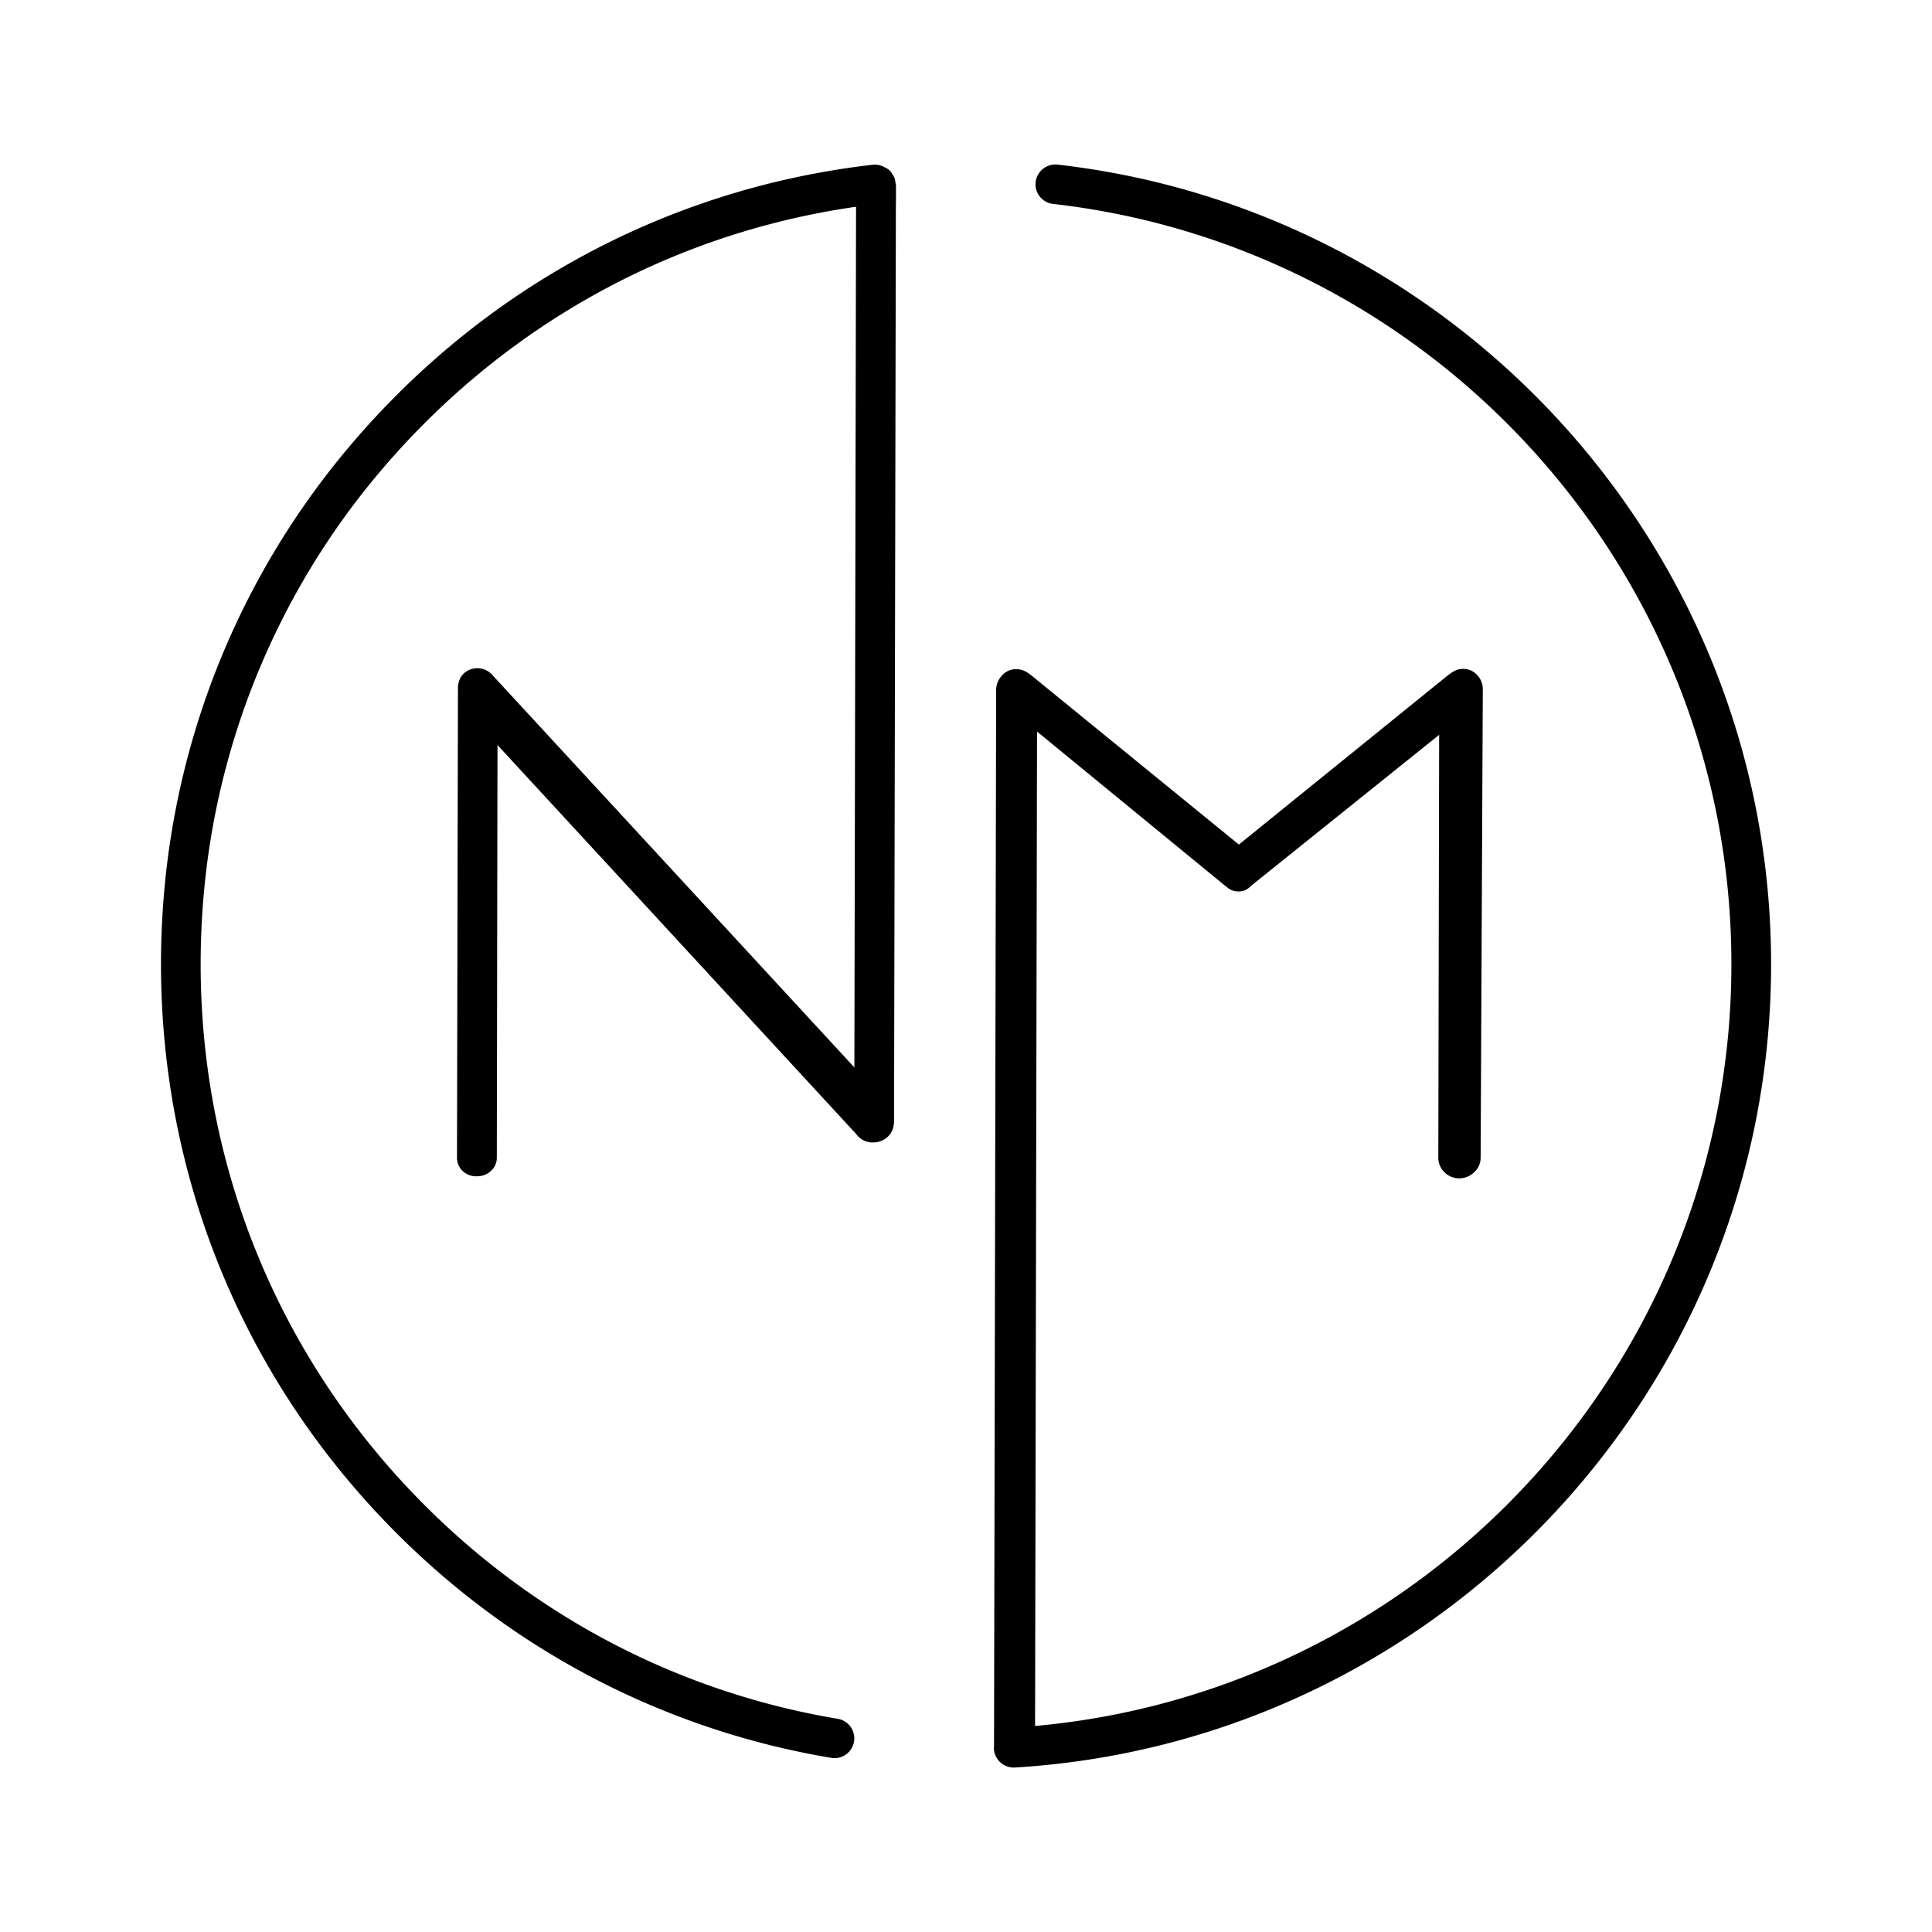 <svg xmlns="http://www.w3.org/2000/svg" data-name="Layer 1" viewBox="0 0 1200 1200"><path d="M656.8 102.23a12.35 12.35 0 0 0-13.62 12.29 12.23 12.23 0 0 0 11 12.15c237.09 27 421.7 229 421.22 473.14-.5 247.33-190.82 450.5-432.5 472.23l1.22-617.66 116 95.11 1.46 1.15c2 1.63 3.8 3.05 7.84 3.06s6.05-1.92 8.59-4.27l115.87-93-.52 262.64a12.46 12.46 0 0 0 3.77 9 13 13 0 0 0 9.37 3.82 13.27 13.27 0 0 0 9-3.65 12.13 12.13 0 0 0 4.15-9.07L921 428.23a12.58 12.58 0 0 0-3.21-8.63 11.7 11.7 0 0 0-8.63-4.16H909c-4.42 0-6.74 1.78-10.51 4.68l-129 104.45-128-104.34-1-.8c-2.18-1.68-4.87-3.77-9.44-3.79a11.6 11.6 0 0 0-9 4.27 13 13 0 0 0-3.33 8.47l-1.31 656.17v.24c0 .09-.12.41-.12.64a12.38 12.38 0 0 0 13 12.41c261.22-15.68 469.24-232.76 469.77-497.95.44-256.89-193.81-469.32-443.26-497.66m-101.34 7.87a14 14 0 0 0-1-1.57 13 13 0 0 0-1.25-2 8 8 0 0 0-.67-.61c-.21-.22-.42-.41-.65-.61a11.3 11.3 0 0 0-2.37-1.39 12.07 12.07 0 0 0-7.17-1.62C413.44 117 295.5 180.75 210.81 284.81A495.44 495.44 0 0 0 101.86 555.1c-12.64 149.3 39.62 291.95 143.88 396.62 74.5 74.8 168.53 123 270.62 140.13a12.29 12.29 0 0 0 3.93-24.27c-97-16.27-186.31-62.17-257.1-133.24C164 834.77 114.33 699.05 126.42 557a470.8 470.8 0 0 1 103.29-256.4c77.59-95.49 184.59-155.41 302-172.18L530.67 663 306 419.46a12.44 12.44 0 0 0-17.81-1.26c-1.71 1.56-3.75 4.48-3.75 9.5l-.59 291.37a11.3 11.3 0 0 0 3.37 8.13 12.16 12.16 0 0 0 9 3.41 12.54 12.54 0 0 0 8.59-3.21 10.93 10.93 0 0 0 3.77-8.3l.42-256.35 222.87 241.7a12.28 12.28 0 0 0 10.19 5.14h.08a13.3 13.3 0 0 0 9.17-3.43c2.62-2.39 4-5.81 4-10.11l1.14-570.51h.06v-10.43a12 12 0 0 0-.29-1.34 13.3 13.3 0 0 0-.76-3.67"/></svg>